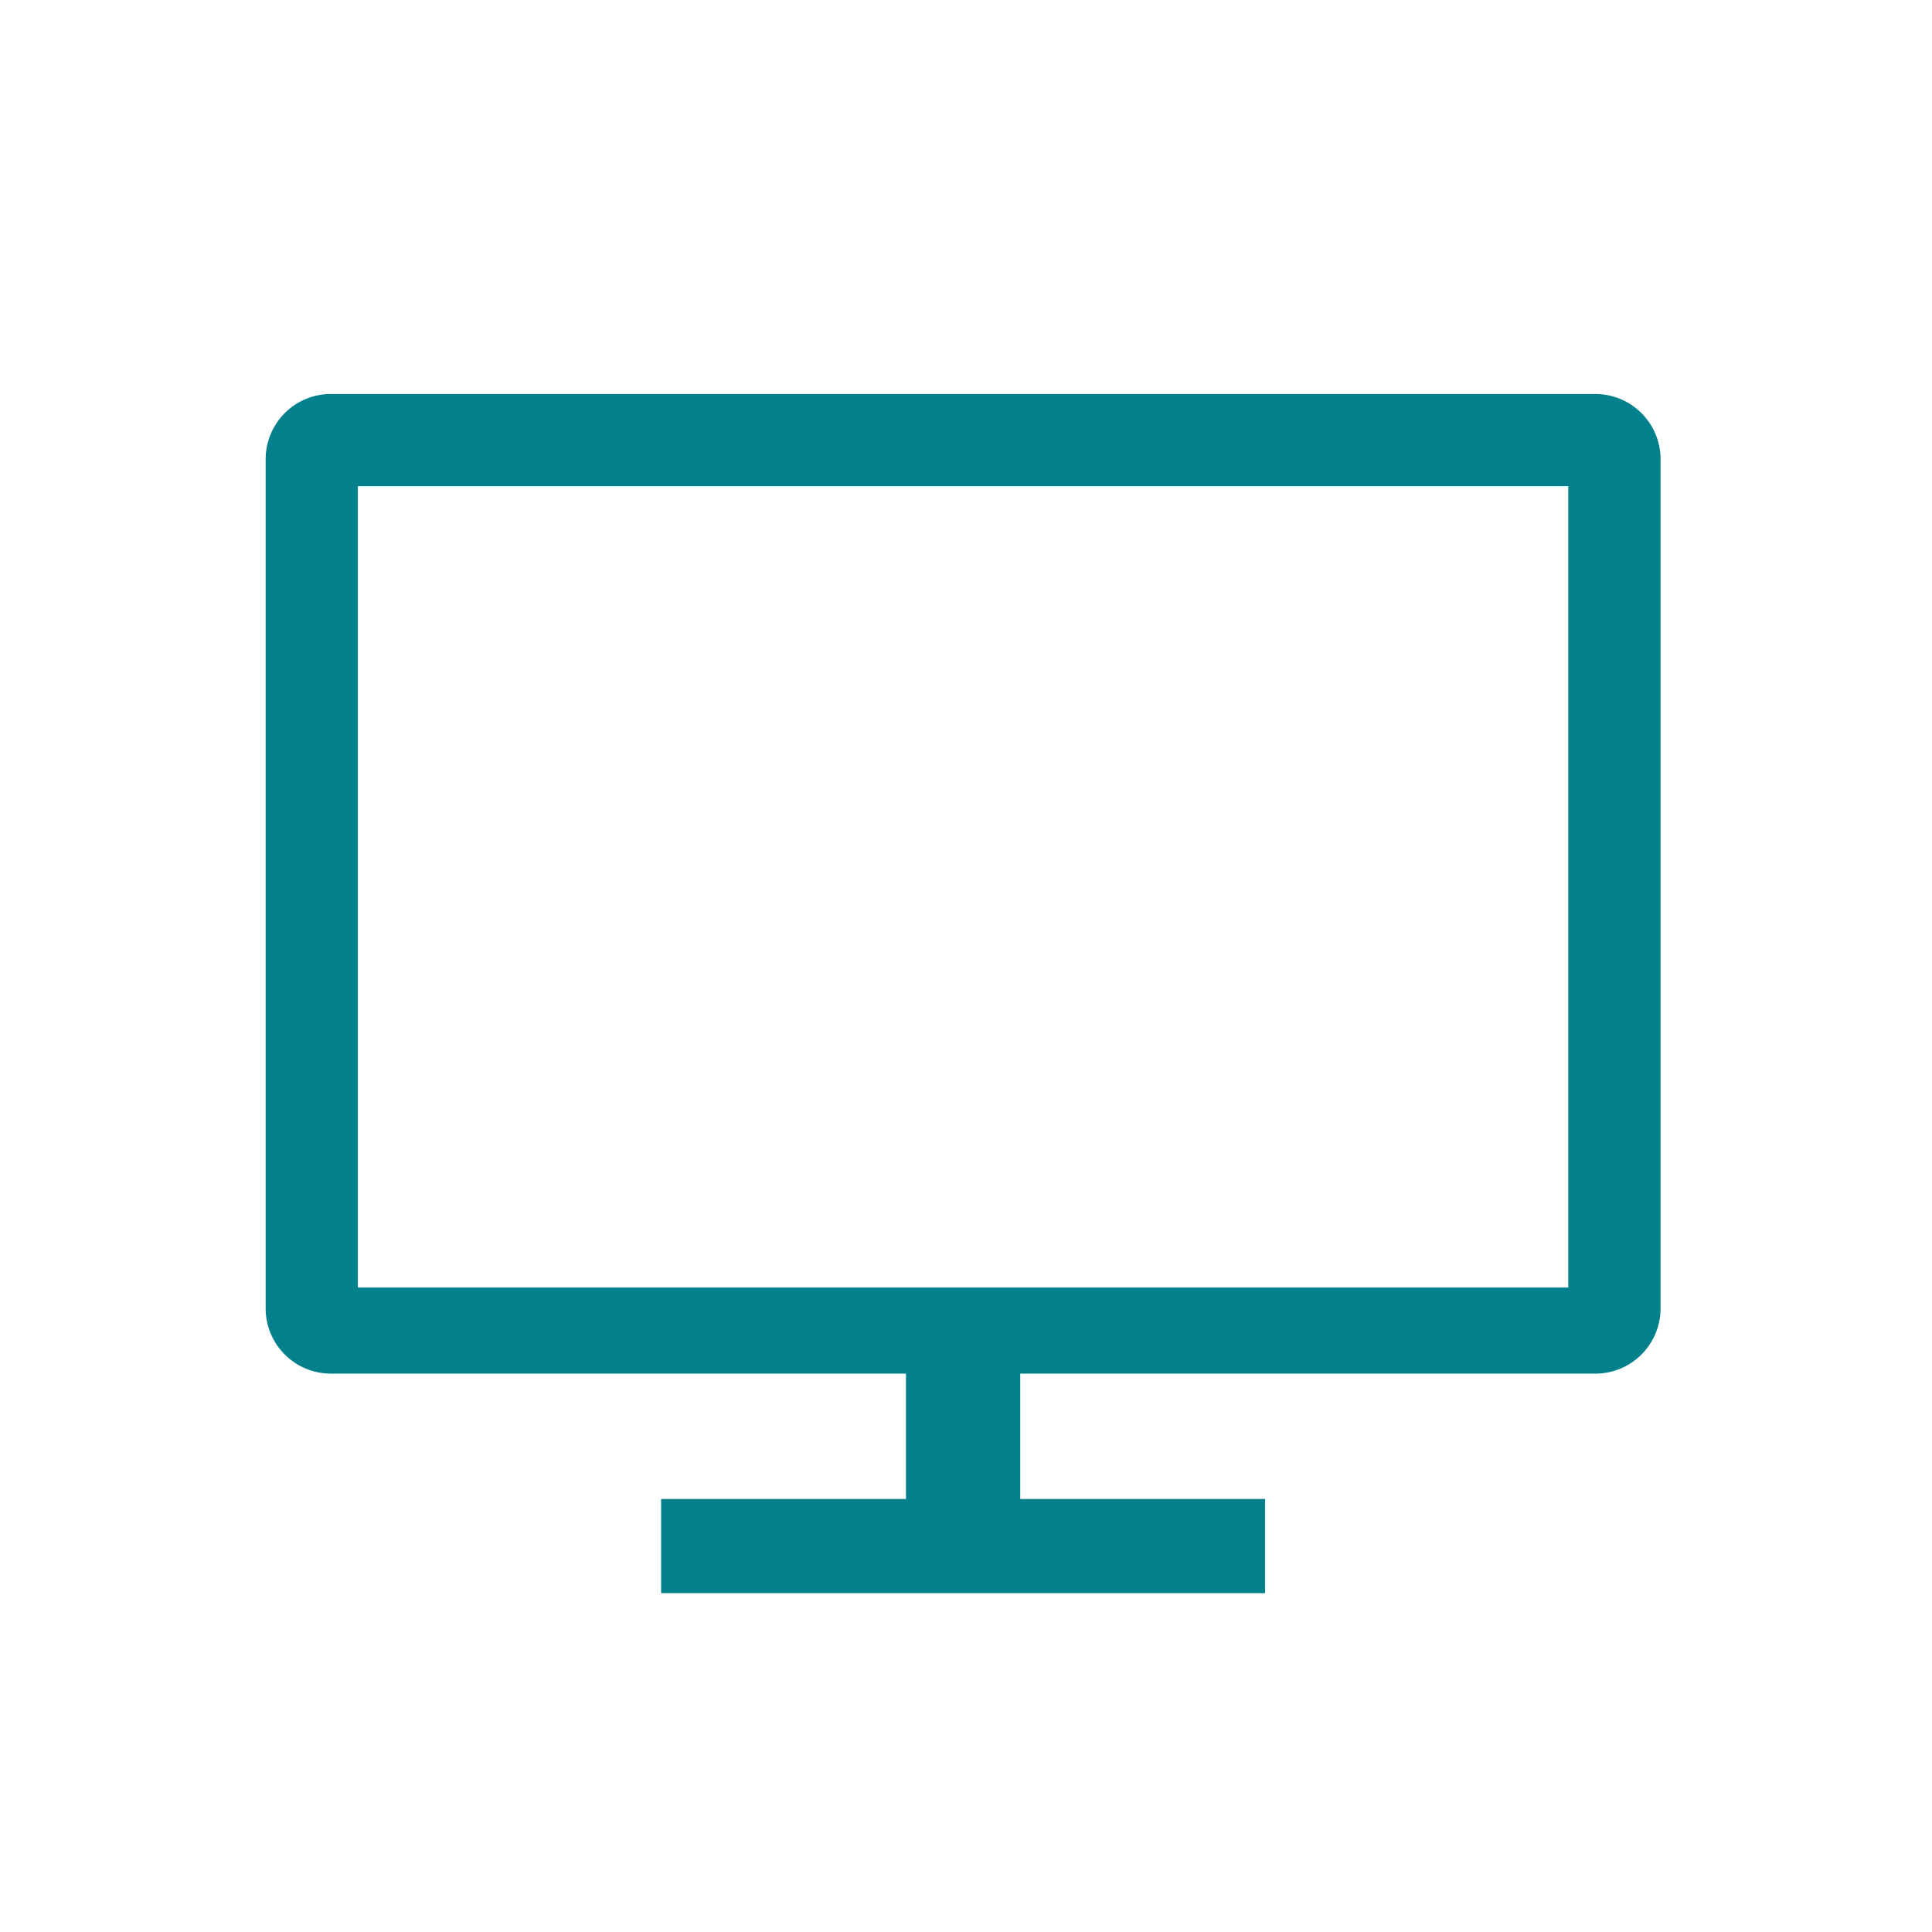 <svg xmlns="http://www.w3.org/2000/svg" xmlns:xlink="http://www.w3.org/1999/xlink" width="80" height="80" viewBox="0 0 80 80">
  <defs>
    <clipPath id="clip-path">
      <rect id="長方形_889" data-name="長方形 889" width="80" height="80" transform="translate(629 1454)" fill="#fff" stroke="#707070" stroke-width="1"/>
    </clipPath>
  </defs>
  <g id="icon_consulting_flow-plan" transform="translate(-629 -1454)" clip-path="url(#clip-path)">
    <path id="icon_consulting_flow-plan-2" data-name="icon_consulting_flow-plan" d="M55.073,41.8H2.686A2.7,2.7,0,0,0,0,44.483V79.677a2.7,2.7,0,0,0,2.686,2.686H26.514v5.191H16.375v3.9H41.385v-3.9H31.246V82.364H55.074a2.7,2.7,0,0,0,2.686-2.686V44.483A2.7,2.7,0,0,0,55.073,41.8Zm-1.135,37H3.819V45.618H53.939Z" transform="translate(640 1428.515)" fill="#02818d"/>
  </g>
</svg>
